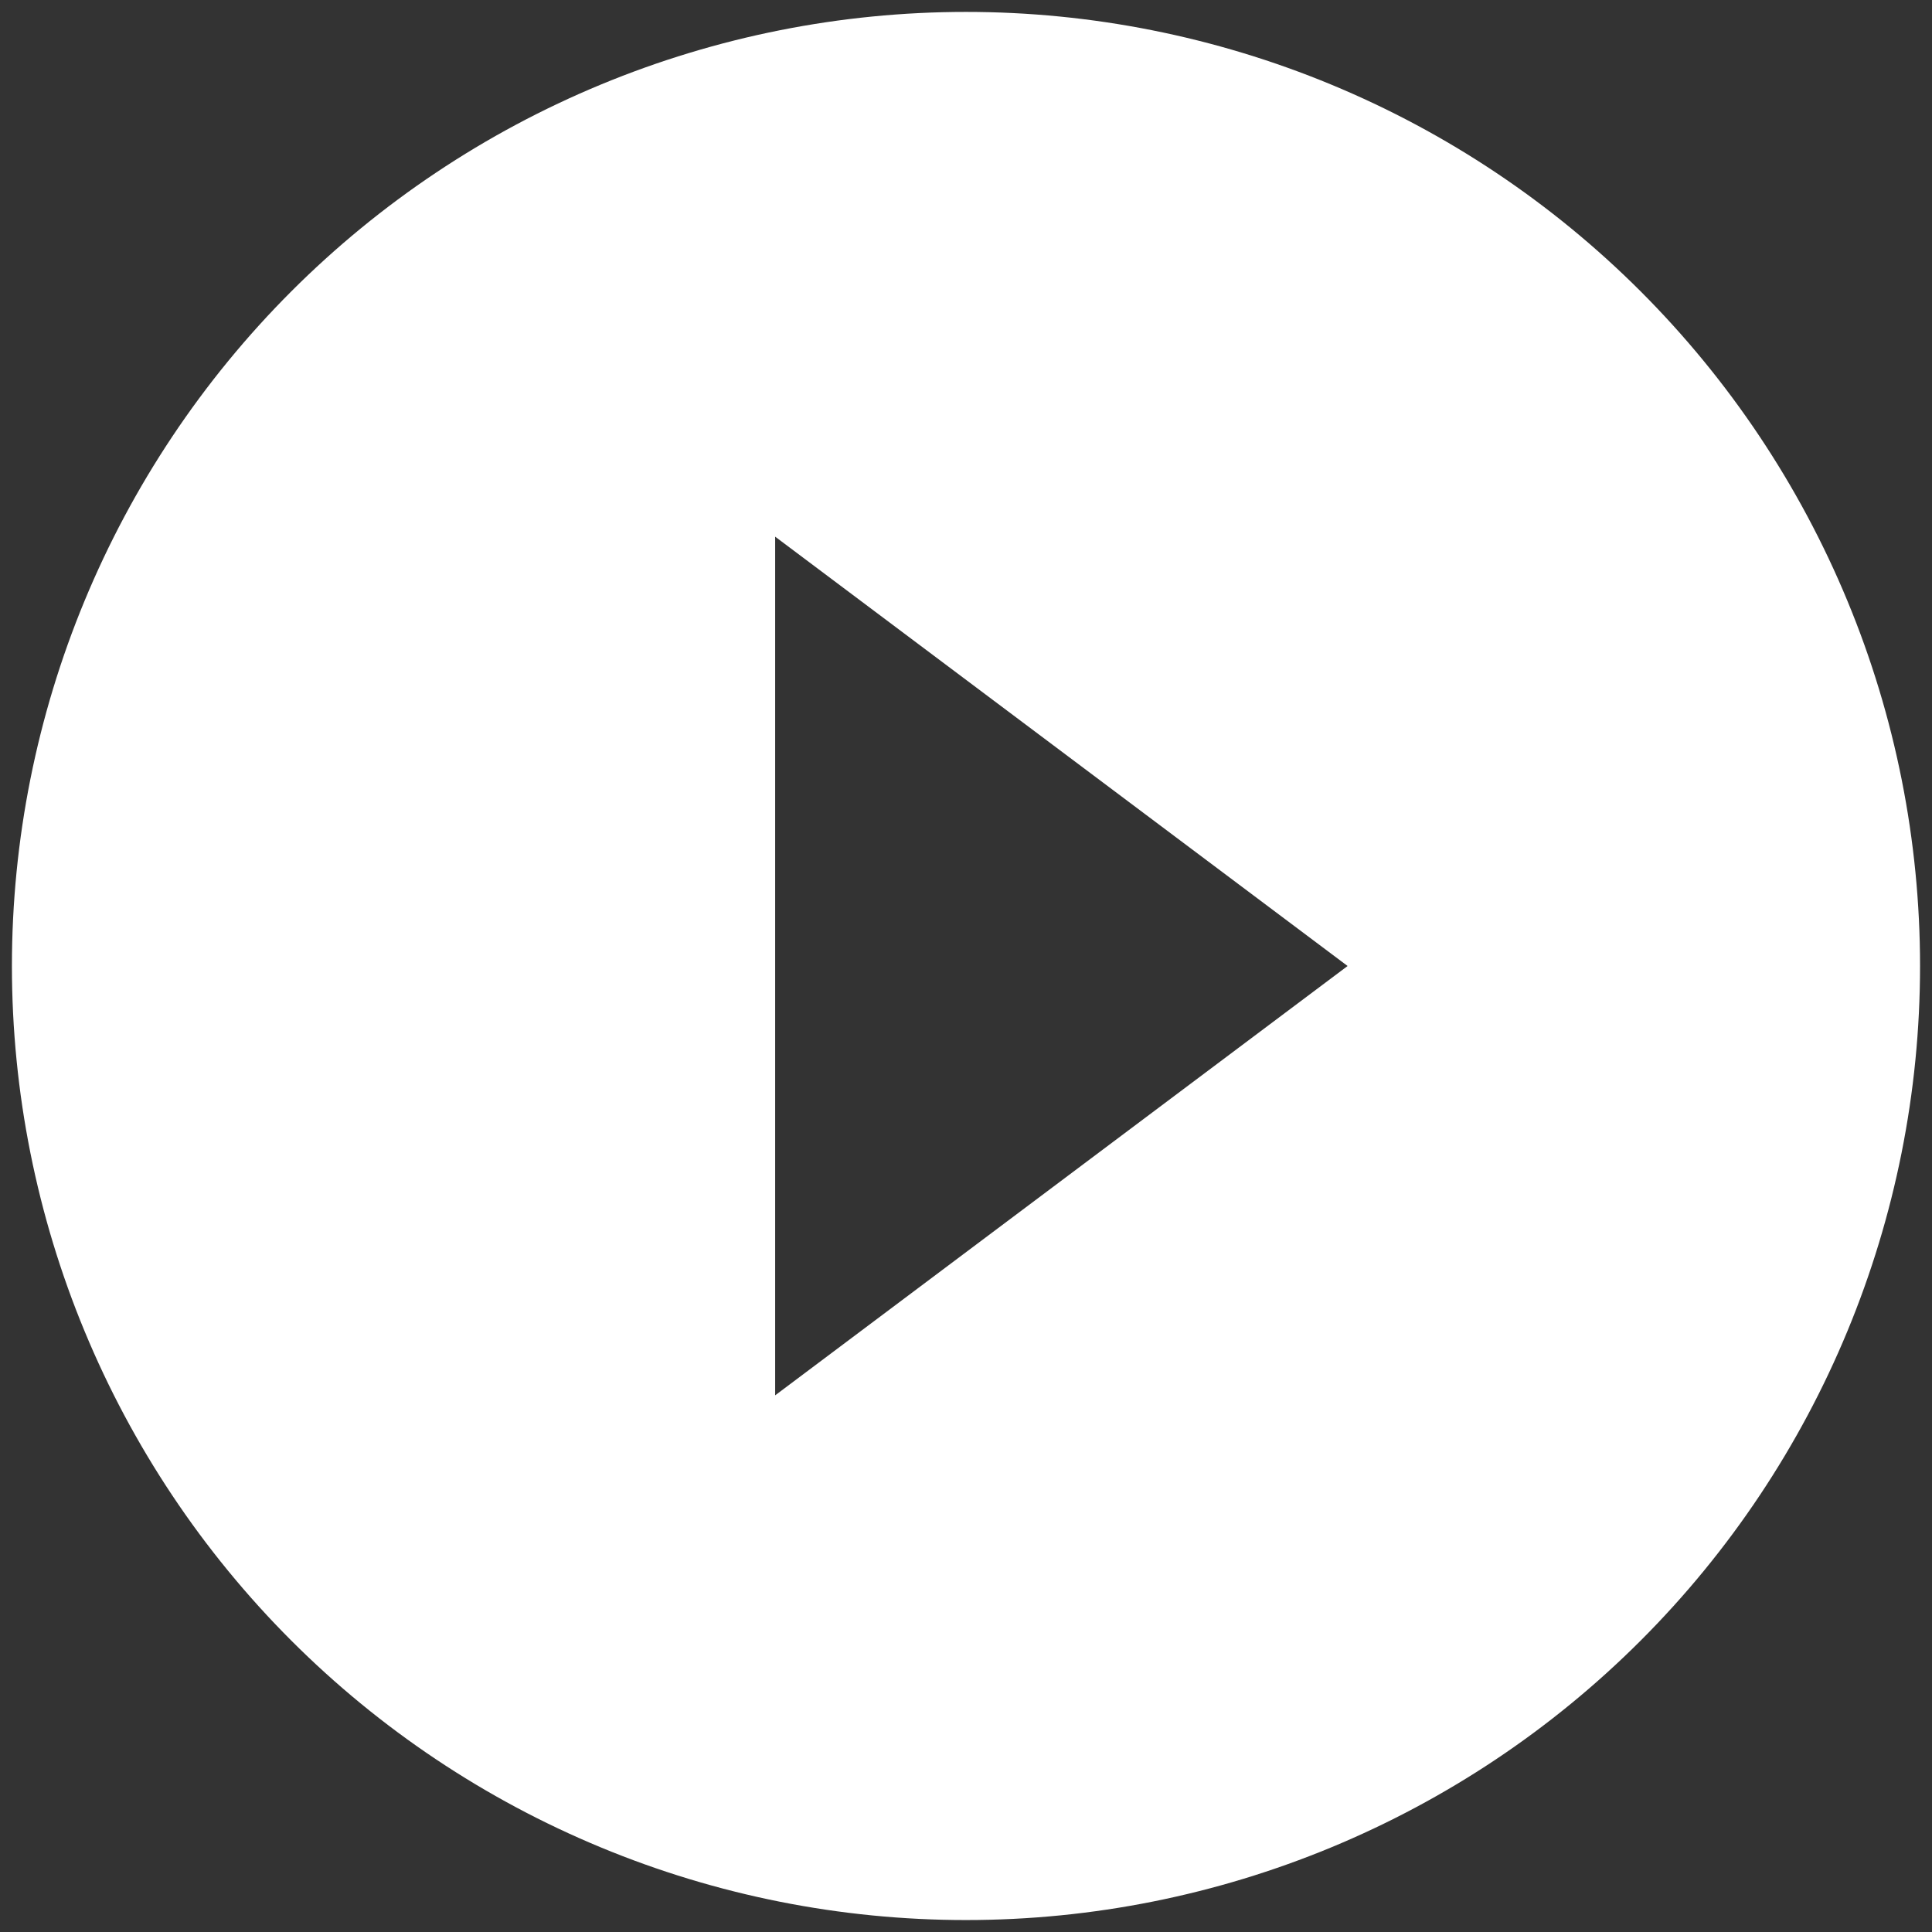 <svg width="54" height="54" viewBox="0 0 54 54" fill="none" xmlns="http://www.w3.org/2000/svg">
    <rect x="0" y="0" width="54" height="54" fill="#333333" stroke="none"/>
    <path d="M21.666 39V15L37.666 27M27 0.333C23.498 0.333 20.03 1.023 16.795 2.363C13.559 3.703 10.62 5.667 8.143 8.143C3.143 13.145 0.333 19.927 0.333 27C0.333 34.072 3.143 40.855 8.143 45.856C10.62 48.332 13.559 50.296 16.795 51.636C20.03 52.977 23.498 53.666 27 53.666C34.072 53.666 40.855 50.857 45.856 45.856C50.857 40.855 53.666 34.072 53.666 27C53.666 23.498 52.977 20.03 51.636 16.795C50.296 13.559 48.332 10.62 45.856 8.143C43.38 5.667 40.44 3.703 37.205 2.363C33.969 1.023 30.502 0.333 27 0.333Z" fill="#ffffff" class="playbtns"></path>
</svg>
